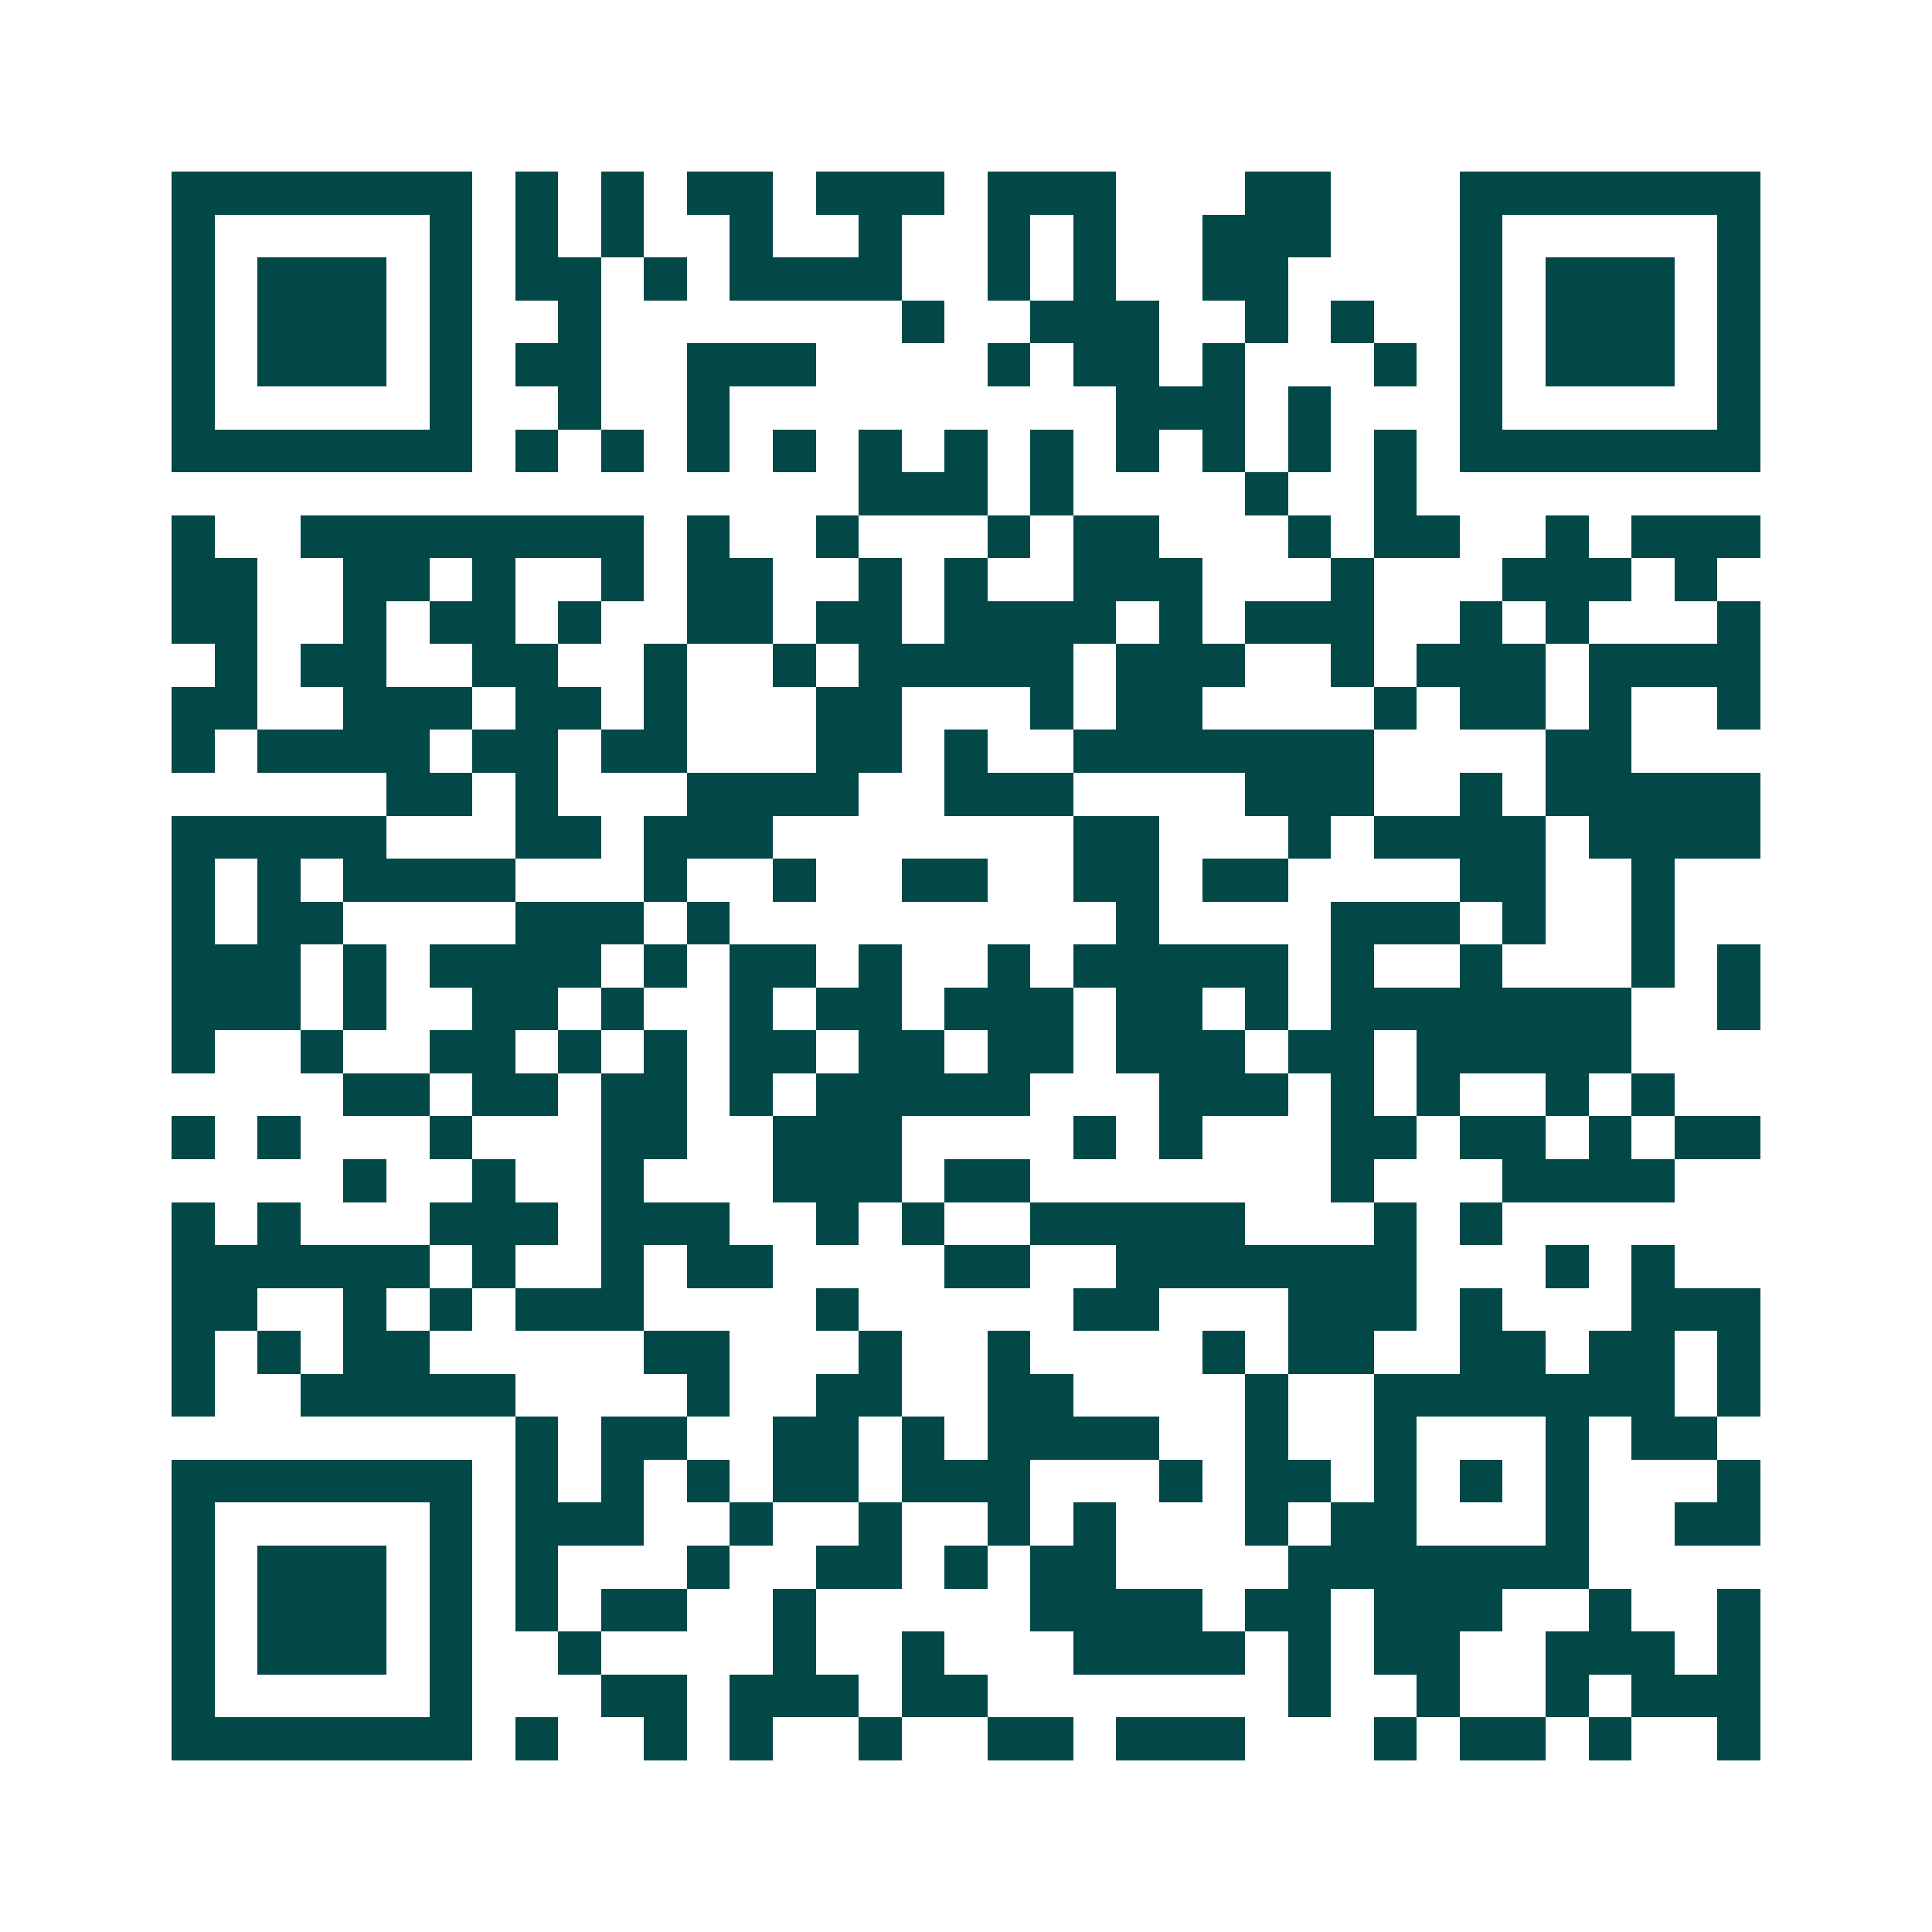 <svg xmlns="http://www.w3.org/2000/svg" width="200" height="200" viewBox="0 0 45 45" shape-rendering="crispEdges"><path fill="#ffffff" d="M0 0h45v45H0z"/><path stroke="#014847" d="M4 4.5h7m1 0h1m1 0h1m1 0h2m1 0h3m1 0h3m3 0h2m3 0h7M4 5.5h1m5 0h1m1 0h1m1 0h1m2 0h1m2 0h1m2 0h1m1 0h1m2 0h3m3 0h1m5 0h1M4 6.5h1m1 0h3m1 0h1m1 0h2m1 0h1m1 0h4m2 0h1m1 0h1m2 0h2m4 0h1m1 0h3m1 0h1M4 7.5h1m1 0h3m1 0h1m2 0h1m7 0h1m2 0h3m2 0h1m1 0h1m2 0h1m1 0h3m1 0h1M4 8.5h1m1 0h3m1 0h1m1 0h2m2 0h3m4 0h1m1 0h2m1 0h1m3 0h1m1 0h1m1 0h3m1 0h1M4 9.5h1m5 0h1m2 0h1m2 0h1m9 0h3m1 0h1m3 0h1m5 0h1M4 10.5h7m1 0h1m1 0h1m1 0h1m1 0h1m1 0h1m1 0h1m1 0h1m1 0h1m1 0h1m1 0h1m1 0h1m1 0h7M20 11.5h3m1 0h1m4 0h1m2 0h1M4 12.5h1m2 0h8m1 0h1m2 0h1m3 0h1m1 0h2m3 0h1m1 0h2m2 0h1m1 0h3M4 13.5h2m2 0h2m1 0h1m2 0h1m1 0h2m2 0h1m1 0h1m2 0h3m3 0h1m3 0h3m1 0h1M4 14.5h2m2 0h1m1 0h2m1 0h1m2 0h2m1 0h2m1 0h4m1 0h1m1 0h3m2 0h1m1 0h1m3 0h1M5 15.5h1m1 0h2m2 0h2m2 0h1m2 0h1m1 0h5m1 0h3m2 0h1m1 0h3m1 0h4M4 16.5h2m2 0h3m1 0h2m1 0h1m3 0h2m3 0h1m1 0h2m4 0h1m1 0h2m1 0h1m2 0h1M4 17.5h1m1 0h4m1 0h2m1 0h2m3 0h2m1 0h1m2 0h7m4 0h2M9 18.5h2m1 0h1m3 0h4m2 0h3m4 0h3m2 0h1m1 0h5M4 19.5h5m3 0h2m1 0h3m7 0h2m3 0h1m1 0h4m1 0h4M4 20.5h1m1 0h1m1 0h4m3 0h1m2 0h1m2 0h2m2 0h2m1 0h2m4 0h2m2 0h1M4 21.5h1m1 0h2m4 0h3m1 0h1m9 0h1m4 0h3m1 0h1m2 0h1M4 22.5h3m1 0h1m1 0h4m1 0h1m1 0h2m1 0h1m2 0h1m1 0h5m1 0h1m2 0h1m3 0h1m1 0h1M4 23.5h3m1 0h1m2 0h2m1 0h1m2 0h1m1 0h2m1 0h3m1 0h2m1 0h1m1 0h7m2 0h1M4 24.5h1m2 0h1m2 0h2m1 0h1m1 0h1m1 0h2m1 0h2m1 0h2m1 0h3m1 0h2m1 0h5M8 25.5h2m1 0h2m1 0h2m1 0h1m1 0h5m3 0h3m1 0h1m1 0h1m2 0h1m1 0h1M4 26.5h1m1 0h1m3 0h1m3 0h2m2 0h3m4 0h1m1 0h1m3 0h2m1 0h2m1 0h1m1 0h2M8 27.5h1m2 0h1m2 0h1m3 0h3m1 0h2m7 0h1m3 0h4M4 28.5h1m1 0h1m3 0h3m1 0h3m2 0h1m1 0h1m2 0h5m3 0h1m1 0h1M4 29.5h6m1 0h1m2 0h1m1 0h2m4 0h2m2 0h7m3 0h1m1 0h1M4 30.5h2m2 0h1m1 0h1m1 0h3m4 0h1m5 0h2m3 0h3m1 0h1m3 0h3M4 31.5h1m1 0h1m1 0h2m5 0h2m3 0h1m2 0h1m4 0h1m1 0h2m2 0h2m1 0h2m1 0h1M4 32.5h1m2 0h5m4 0h1m2 0h2m2 0h2m4 0h1m2 0h7m1 0h1M12 33.5h1m1 0h2m2 0h2m1 0h1m1 0h4m2 0h1m2 0h1m3 0h1m1 0h2M4 34.5h7m1 0h1m1 0h1m1 0h1m1 0h2m1 0h3m3 0h1m1 0h2m1 0h1m1 0h1m1 0h1m3 0h1M4 35.5h1m5 0h1m1 0h3m2 0h1m2 0h1m2 0h1m1 0h1m3 0h1m1 0h2m3 0h1m2 0h2M4 36.5h1m1 0h3m1 0h1m1 0h1m3 0h1m2 0h2m1 0h1m1 0h2m4 0h7M4 37.5h1m1 0h3m1 0h1m1 0h1m1 0h2m2 0h1m5 0h4m1 0h2m1 0h3m2 0h1m2 0h1M4 38.5h1m1 0h3m1 0h1m2 0h1m4 0h1m2 0h1m3 0h4m1 0h1m1 0h2m2 0h3m1 0h1M4 39.5h1m5 0h1m3 0h2m1 0h3m1 0h2m7 0h1m2 0h1m2 0h1m1 0h3M4 40.5h7m1 0h1m2 0h1m1 0h1m2 0h1m2 0h2m1 0h3m3 0h1m1 0h2m1 0h1m2 0h1"/></svg>
